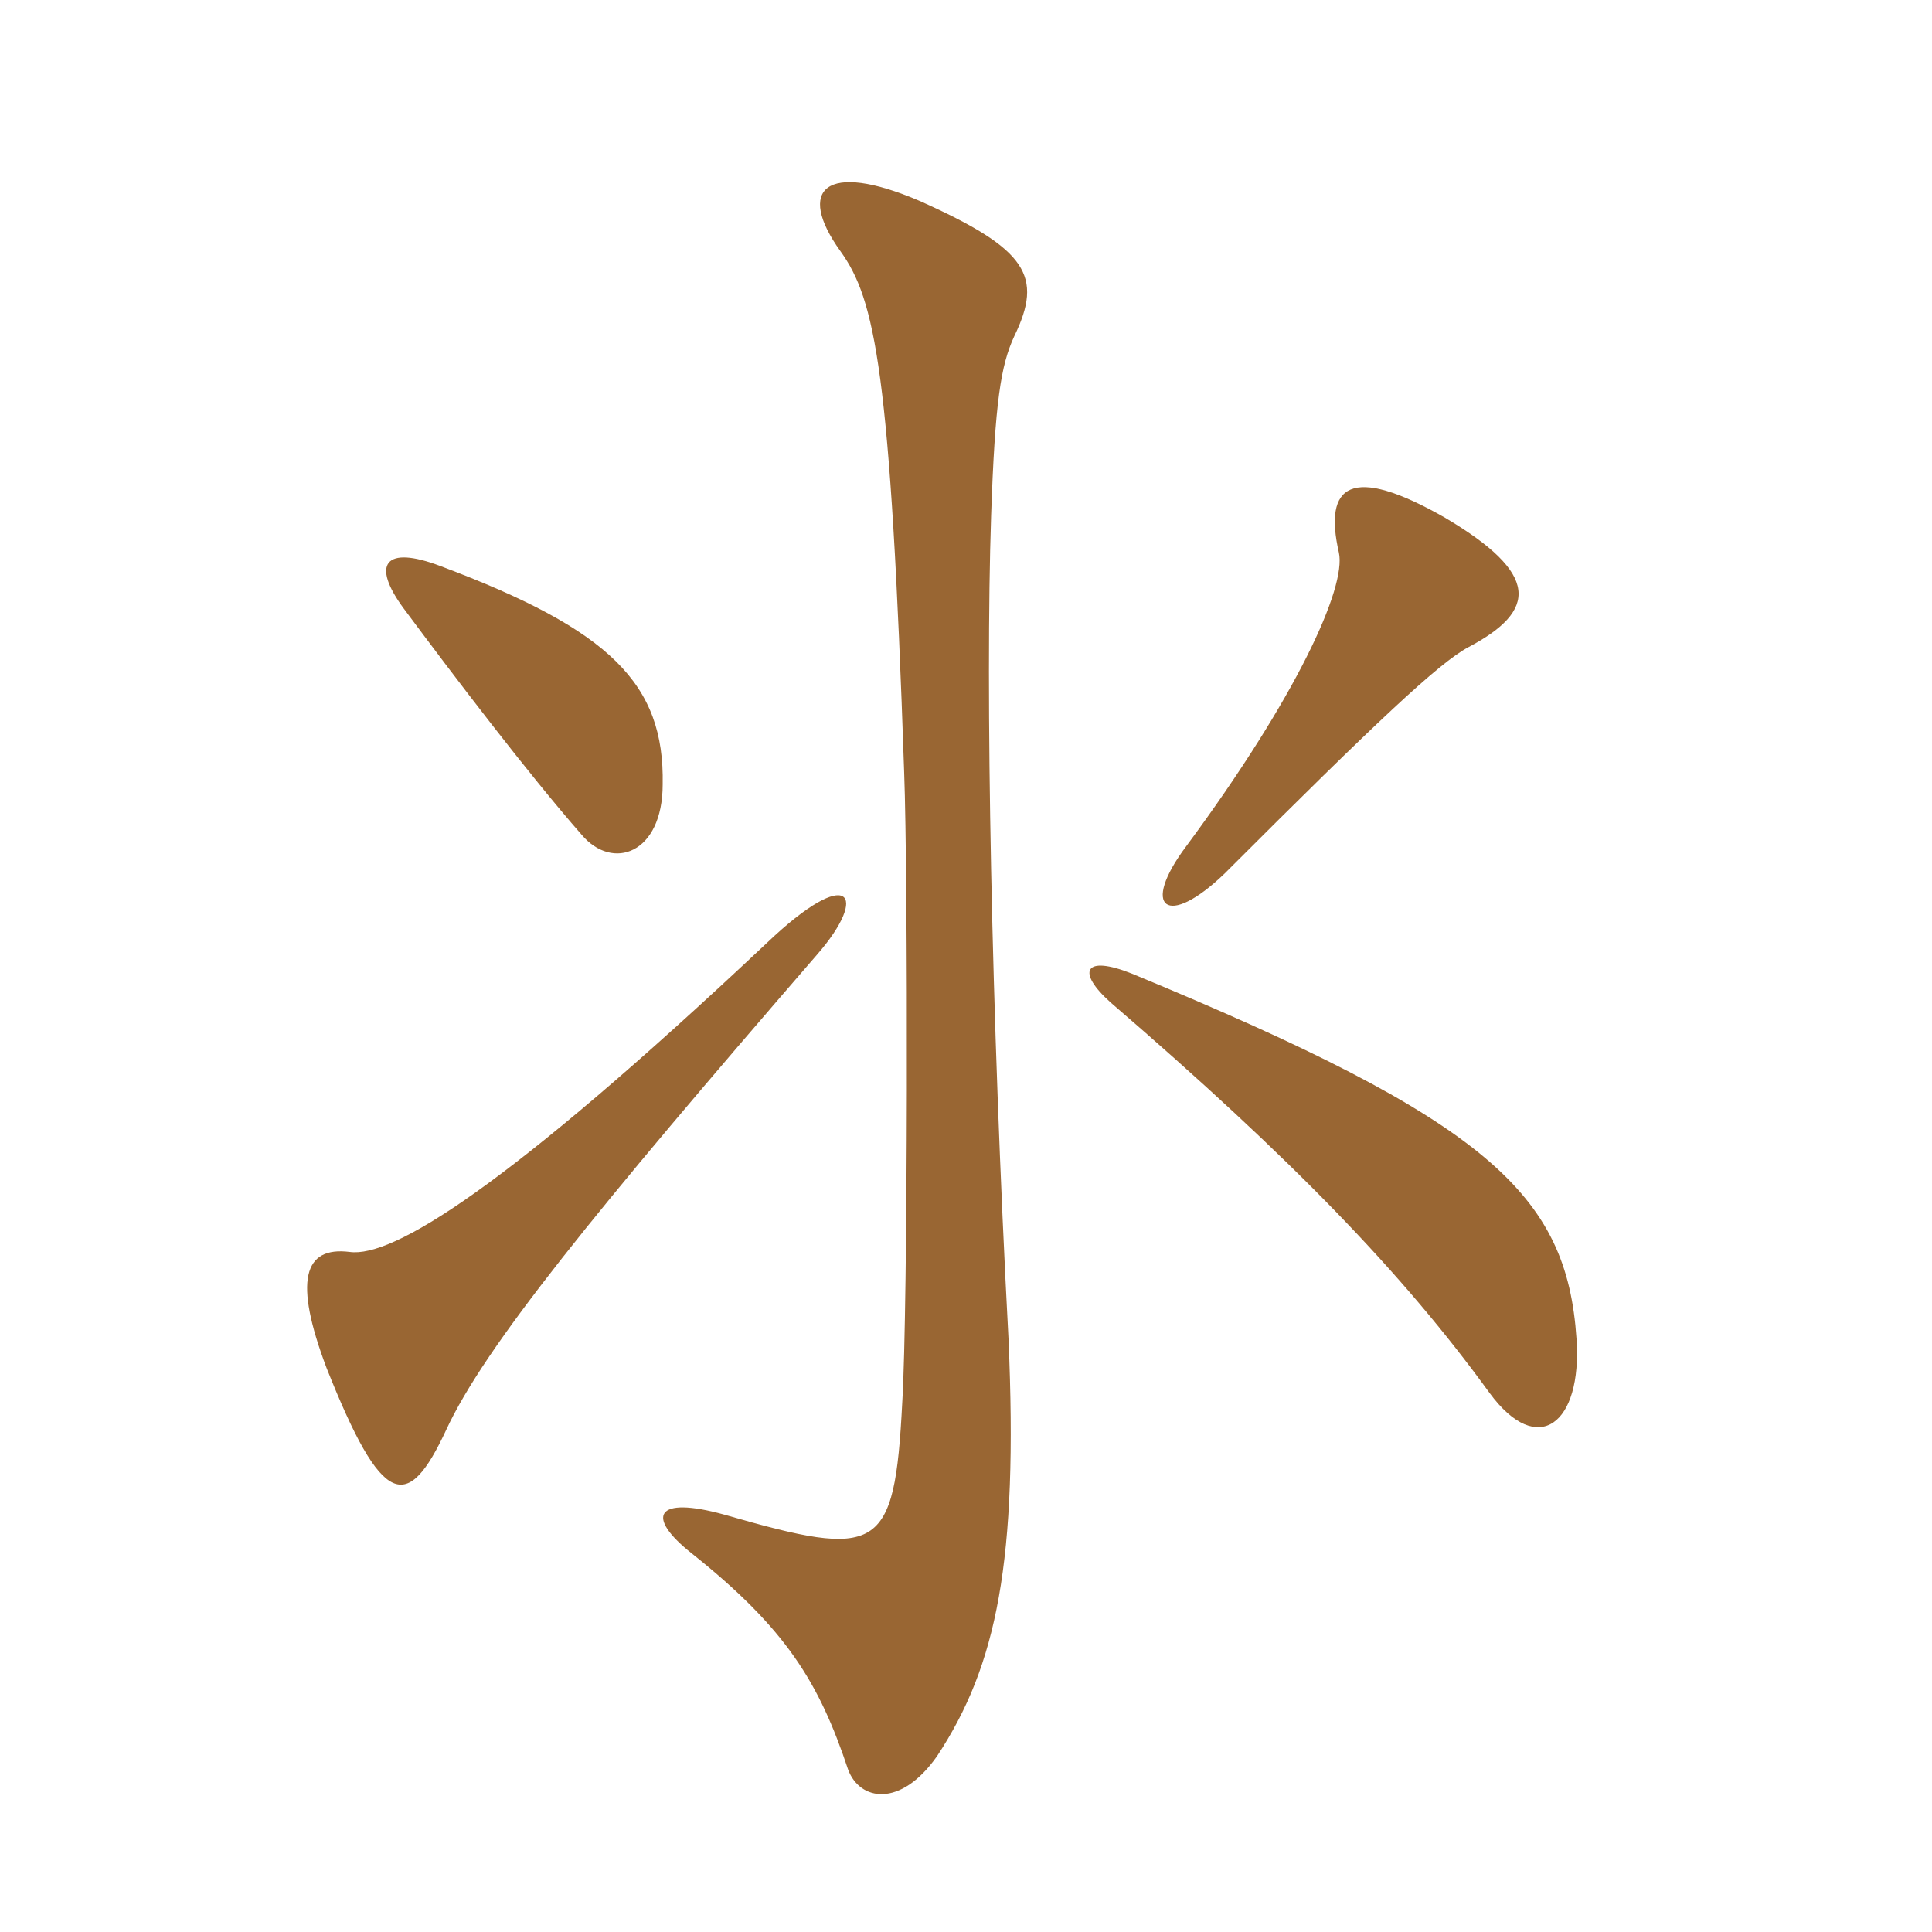 <svg xmlns="http://www.w3.org/2000/svg" xmlns:xlink="http://www.w3.org/1999/xlink" width="150" height="150"><path fill="#996633" padding="10" d="M114 50.25C119.40 47.40 119.55 44.55 112.20 40.20C104.85 36 102.75 37.65 103.95 42.90C104.55 45.60 100.65 54.15 92.10 65.70C88.50 70.50 90.60 72.15 95.10 67.80C106.95 55.95 111.75 51.45 114 50.25ZM51.45 60.90C51.60 53.10 47.40 48.90 34.20 43.95C29.85 42.30 28.80 43.80 31.35 47.25C35.25 52.50 40.95 60 45.15 64.80C47.55 67.65 51.45 66.30 51.45 60.90ZM78.75 26.10C81 21.45 79.80 19.35 71.40 15.60C64.05 12.45 61.80 14.70 65.25 19.50C67.95 23.25 69.15 28.80 70.20 60C70.50 67.95 70.50 101.55 70.05 108.90C69.45 120.60 68.25 121.05 56.25 117.60C50.85 116.10 50.10 117.75 53.70 120.60C61.05 126.45 63.60 130.65 65.85 137.40C66.75 139.80 69.90 140.40 72.75 136.35C77.40 129.30 79.05 121.20 78.30 103.95C76.95 78.60 76.50 53.40 76.95 40.05C77.25 31.20 77.70 28.35 78.75 26.10ZM63.45 74.10C67.50 69.45 66 67.05 59.55 73.20C39.15 92.40 30.45 97.65 27.15 97.20C23.55 96.75 22.80 99.45 25.35 106.20C29.70 117.15 31.65 117.45 34.65 111C37.65 104.55 46.05 94.20 63.45 74.10ZM122.40 103.95C121.65 92.70 115.50 87 87.90 75.60C84.15 74.10 83.55 75.45 86.25 77.85C100.35 90 108.90 98.85 115.65 108.15C119.40 113.25 122.85 110.55 122.40 103.95Z"/></svg>